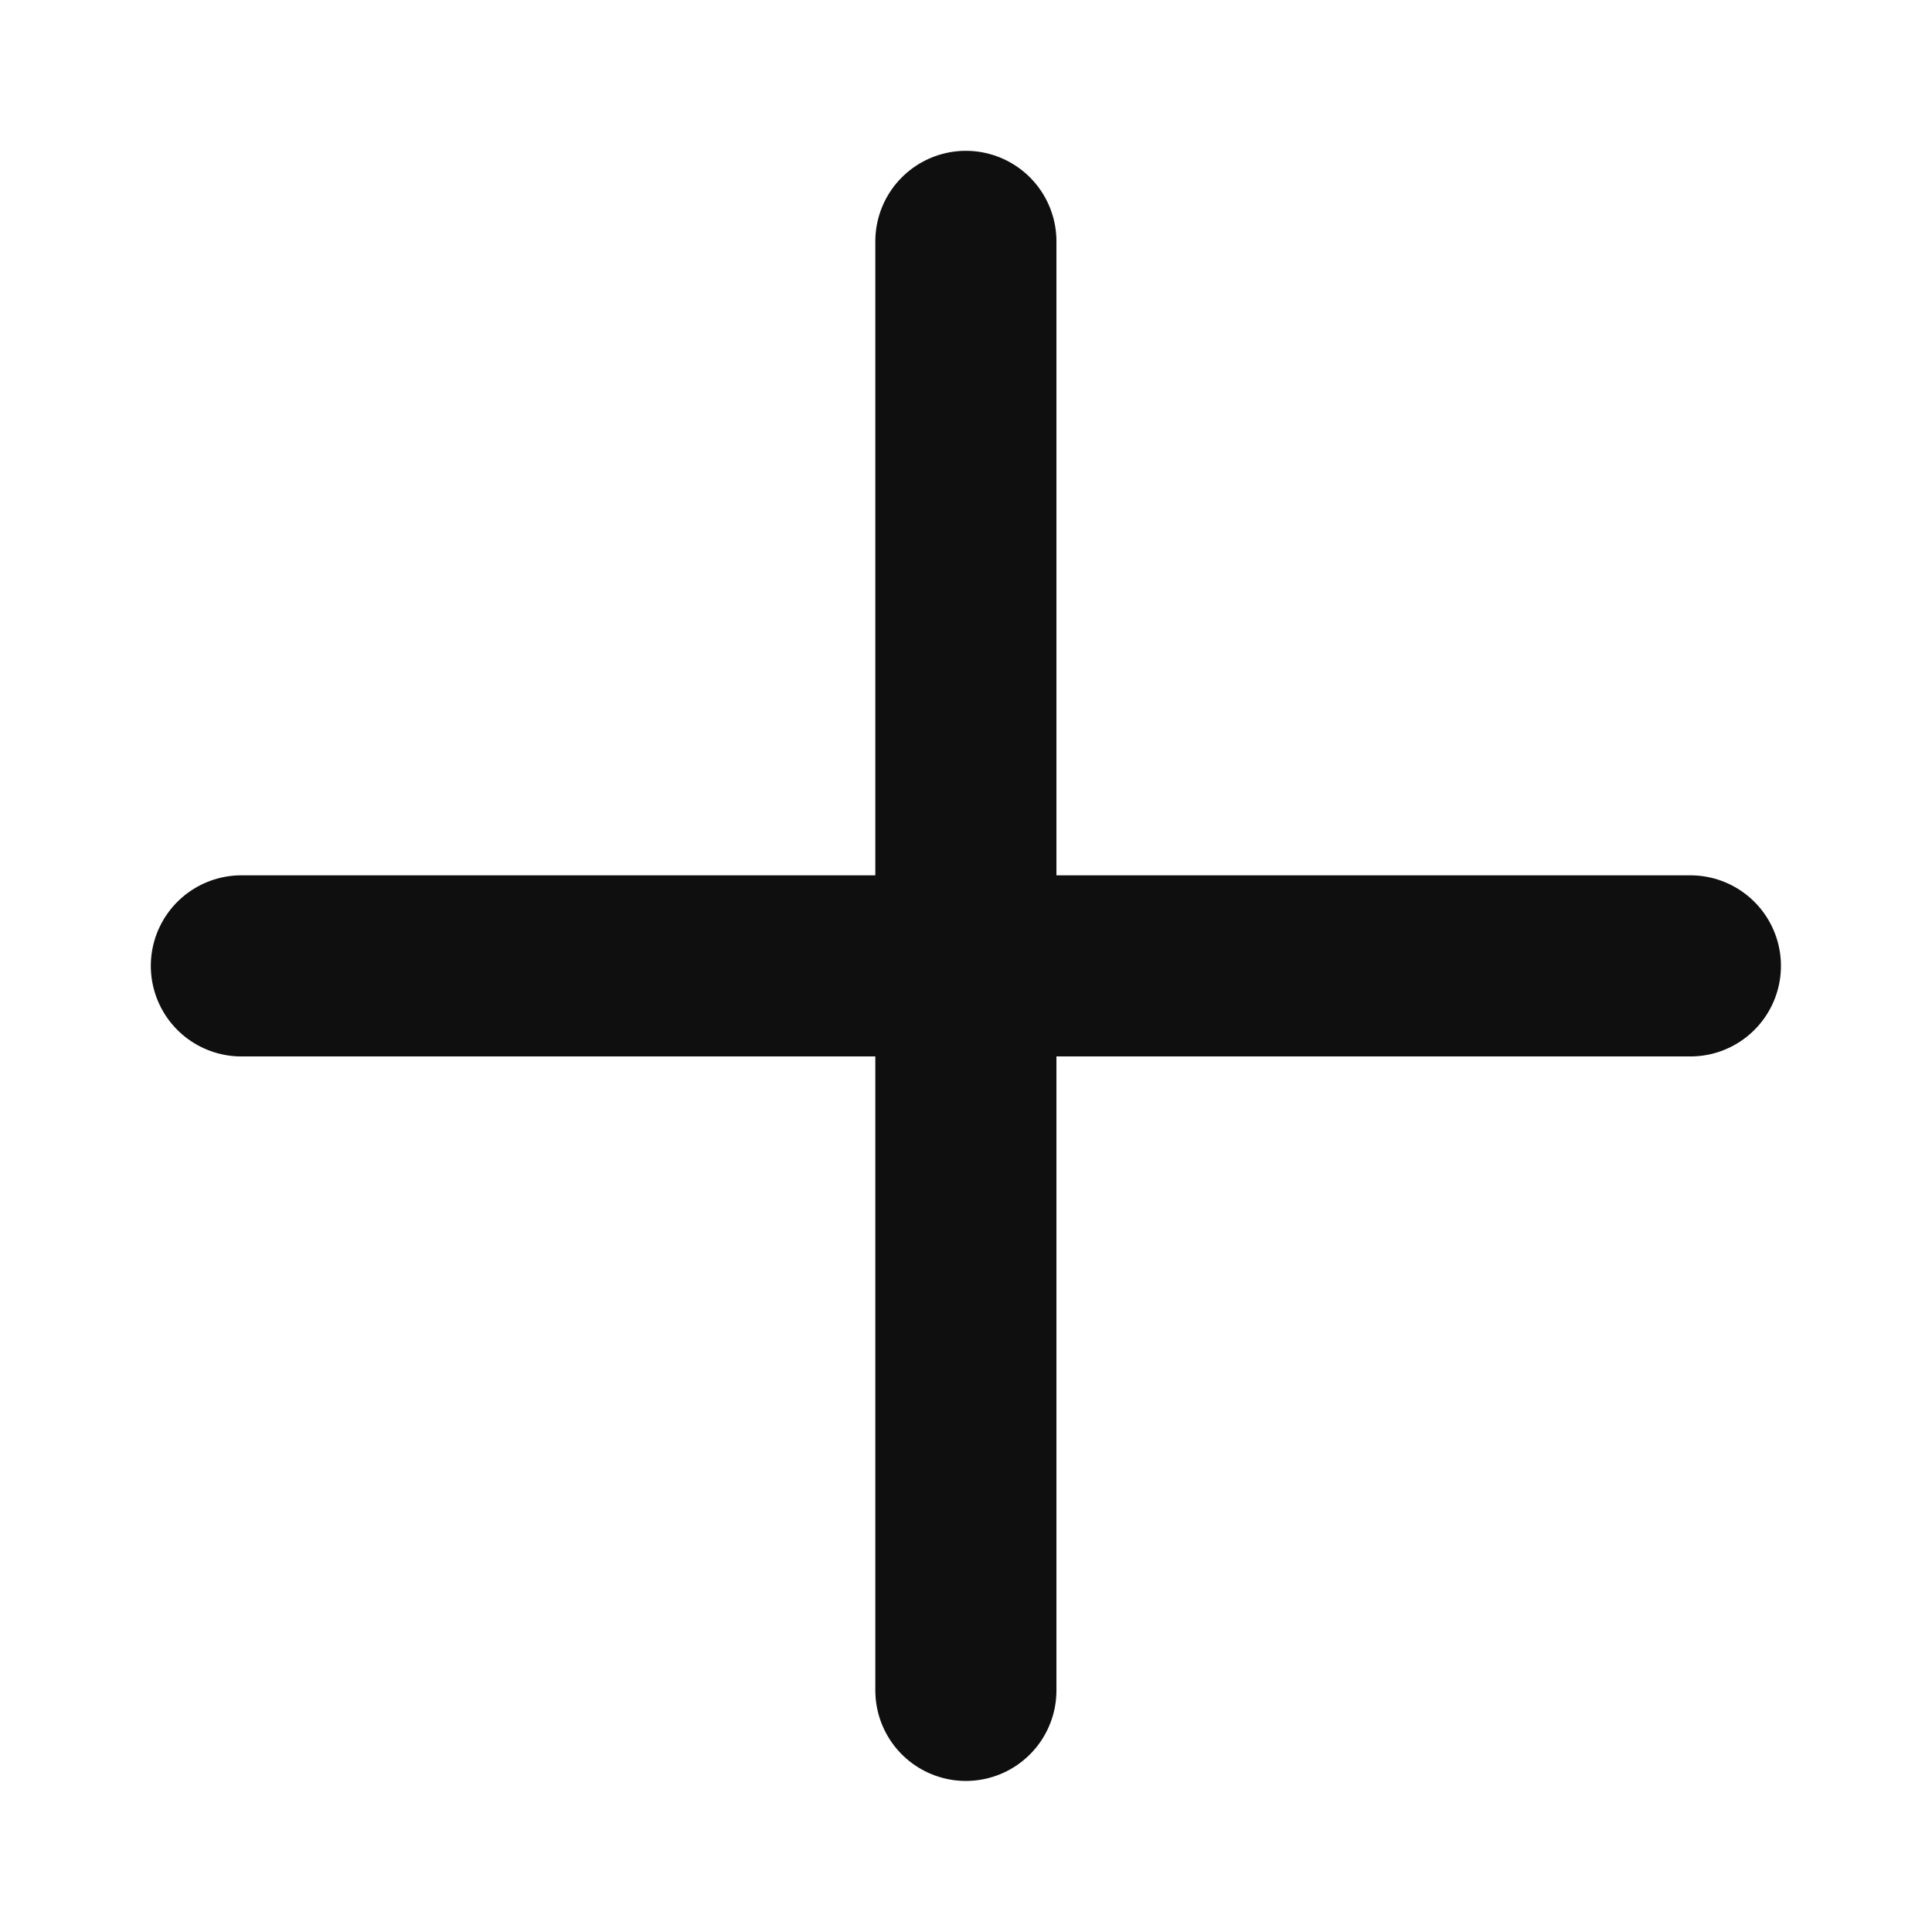 <svg width="16" height="16" viewBox="0 0 16 16" fill="none" xmlns="http://www.w3.org/2000/svg">
<path d="M1.999 7.999H13.999" stroke="#0F0F0F" stroke-width="1.5" stroke-linecap="round" stroke-linejoin="round"/>
<path d="M7.999 1.999L7.999 13.999" stroke="#0F0F0F" stroke-width="1.5" stroke-linecap="round" stroke-linejoin="round"/>
</svg>
